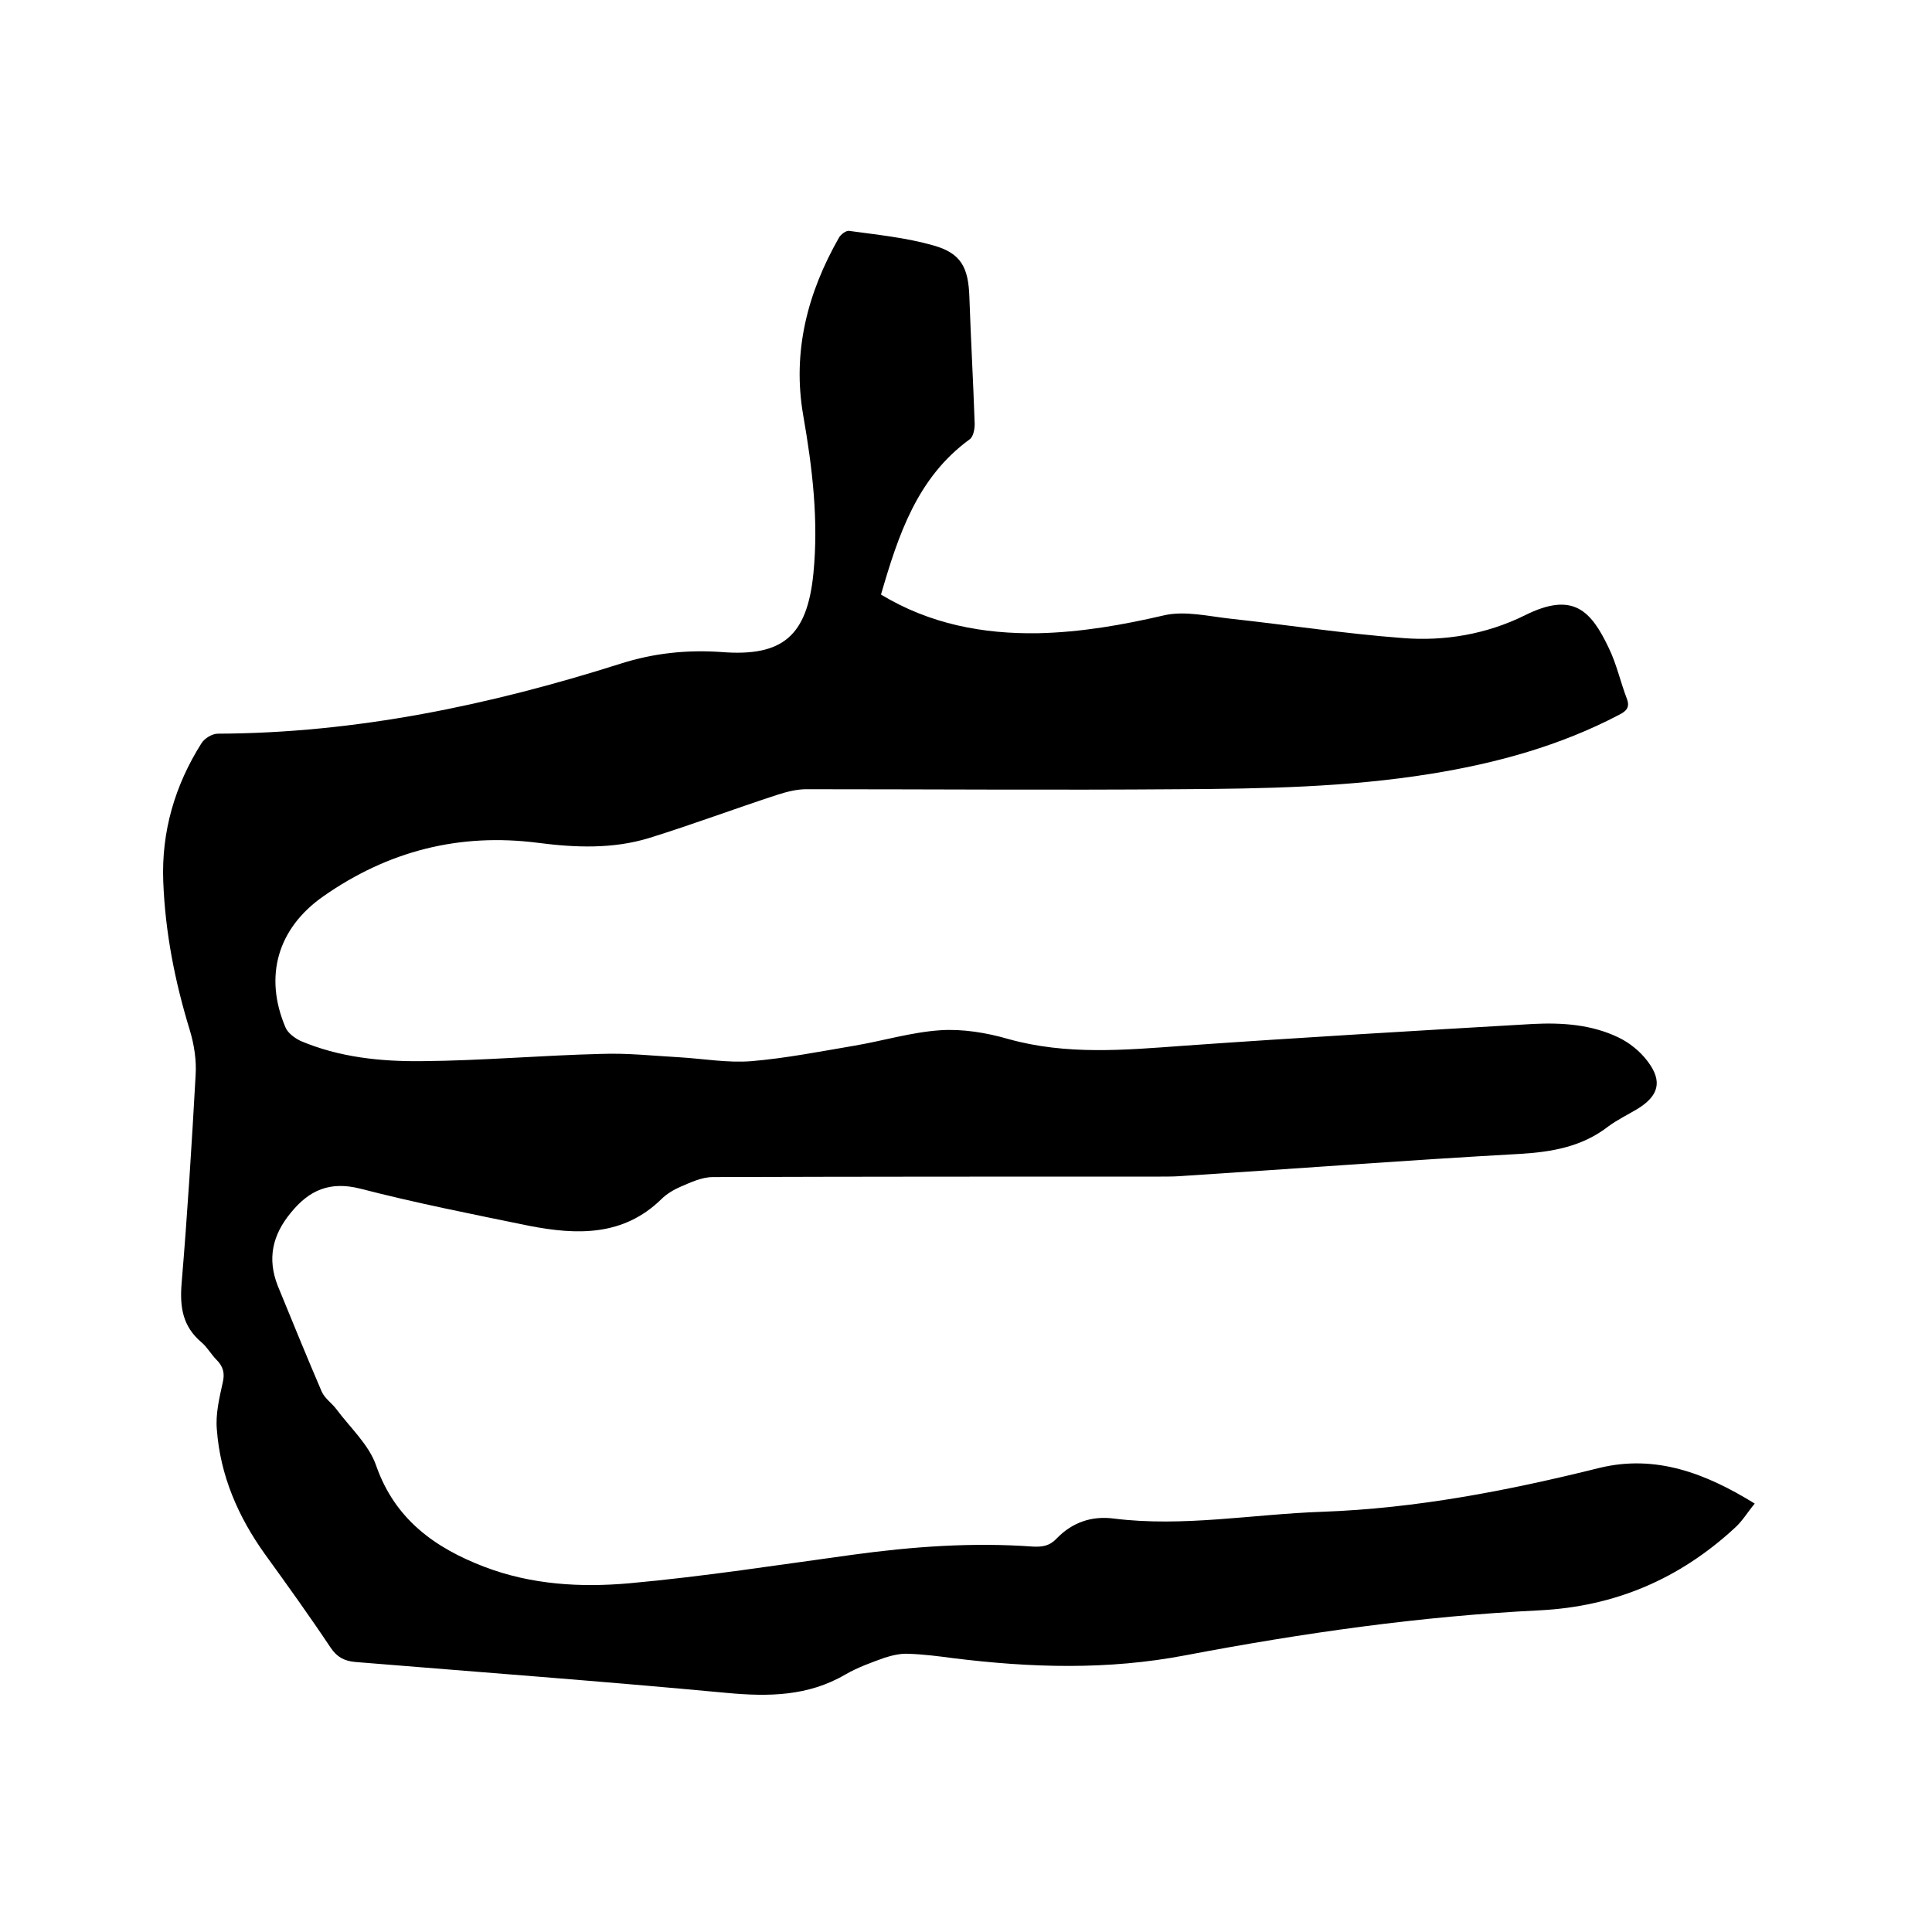 <svg enable-background="new 0 0 400 400" viewBox="0 0 400 400" xmlns="http://www.w3.org/2000/svg"><path d="m182.4 123.1c10.1 6.1 21.1 8.2 32.6 8 8.8-.2 17.4-1.7 26-3.7 4.3-1 9.2.2 13.8.7 11.9 1.3 23.7 3.1 35.6 4 8.7.7 17.4-.8 25.3-4.7 10-5 13.7-1 17.4 6.8 1.6 3.3 2.4 7 3.7 10.4.7 1.8 0 2.6-1.6 3.4-12.2 6.4-25.3 10-38.9 12.2-17.3 2.8-34.8 3.1-52.2 3.2-25.7.2-51.4 0-77.2 0-1.9 0-3.9.5-5.8 1.1-8.9 2.9-17.7 6.2-26.7 9-7.5 2.3-15.3 2-23 1-16.3-2.1-31.1 1.7-44.5 11.1-9.4 6.6-12.3 16.5-7.8 27.1.5 1.2 1.9 2.2 3.1 2.8 8 3.4 16.6 4.3 25.2 4.2 12.4-.1 24.7-1.2 37.1-1.5 5.4-.2 10.8.4 16.2.7 5 .3 10 1.2 14.9.8 7.1-.6 14.2-2 21.3-3.2 5.9-1 11.8-2.8 17.8-3.2 4.6-.3 9.5.5 14 1.8 12.1 3.4 24.2 2.3 36.5 1.4 24.1-1.7 48.1-3.1 72.2-4.5 6-.3 12.1.1 17.7 2.8 2.3 1.1 4.5 2.9 6 4.9 3.2 4.2 2.3 7.2-2.1 9.9-2 1.2-4.1 2.2-6 3.6-5.4 4.2-11.6 5.3-18.3 5.7-23.4 1.3-46.9 3.1-70.3 4.6-1.4.1-2.7.1-4.1.1-30.9 0-61.8 0-92.7.1-2.3 0-4.6 1.1-6.7 2-1.4.6-2.9 1.5-4 2.6-7.9 7.7-17.5 7.4-27.3 5.5-11.7-2.4-23.4-4.7-35-7.7-6.3-1.6-10.6.3-14.4 5-3.8 4.6-4.9 9.5-2.7 15.1 3 7.3 6 14.7 9.1 21.9.6 1.4 2.1 2.4 3 3.6 2.9 3.9 6.8 7.4 8.3 11.8 3.9 11.1 12.2 17 22.4 20.9 9.7 3.7 19.9 4.3 30 3.4 15.5-1.4 30.8-3.8 46.2-5.9 12.4-1.7 24.8-2.6 37.3-1.7 2 .1 3.5-.1 5-1.7 3.2-3.3 7.2-4.7 11.8-4.1 14.4 1.8 28.7-.9 43.1-1.4 19.6-.7 38.6-4.4 57.5-9.1 11.6-2.8 21.9 1.1 32.1 7.4-1.5 1.8-2.6 3.7-4.2 5.1-11.4 10.5-24.7 16.2-40.3 17-24.6 1.2-49.1 4.7-73.3 9.3-16.2 3.1-32.1 2.6-48.2.6-3-.4-6.1-.8-9.2-.9-1.6-.1-3.3.3-4.9.8-2.8 1-5.6 2-8.2 3.5-7.7 4.5-15.9 4.6-24.5 3.8-25.6-2.4-51.2-4.3-76.9-6.4-2.3-.2-3.8-1-5.1-2.9-4.4-6.6-9-13-13.7-19.5-5.5-7.7-9.2-16.2-9.9-25.7-.3-3.2.5-6.5 1.2-9.7.5-2 .1-3.4-1.3-4.8-1.1-1.1-1.9-2.6-3.1-3.6-3.9-3.3-4.5-7.3-4.1-12.2 1.2-14.3 2.1-28.7 2.9-43.1.2-3.1-.3-6.3-1.2-9.3-3.1-10.1-5.1-20.3-5.5-30.8-.4-10.3 2.4-19.9 7.9-28.6.6-1 2.2-2 3.4-2 28.6-.1 56.3-5.9 83.4-14.5 6.9-2.2 13.8-2.9 20.9-2.4 12.7 1 17.7-3.4 19-16.2 1.1-11.1-.2-21.9-2.1-32.8-2.3-13.2.9-25.4 7.4-36.8.4-.7 1.5-1.5 2.1-1.4 5.8.8 11.8 1.4 17.4 3 5.8 1.6 7.3 4.6 7.5 10.7.3 8.8.8 17.5 1.1 26.3 0 1.1-.3 2.7-1.1 3.2-10.8 7.9-14.7 19.7-18.3 32.1z"/></svg>